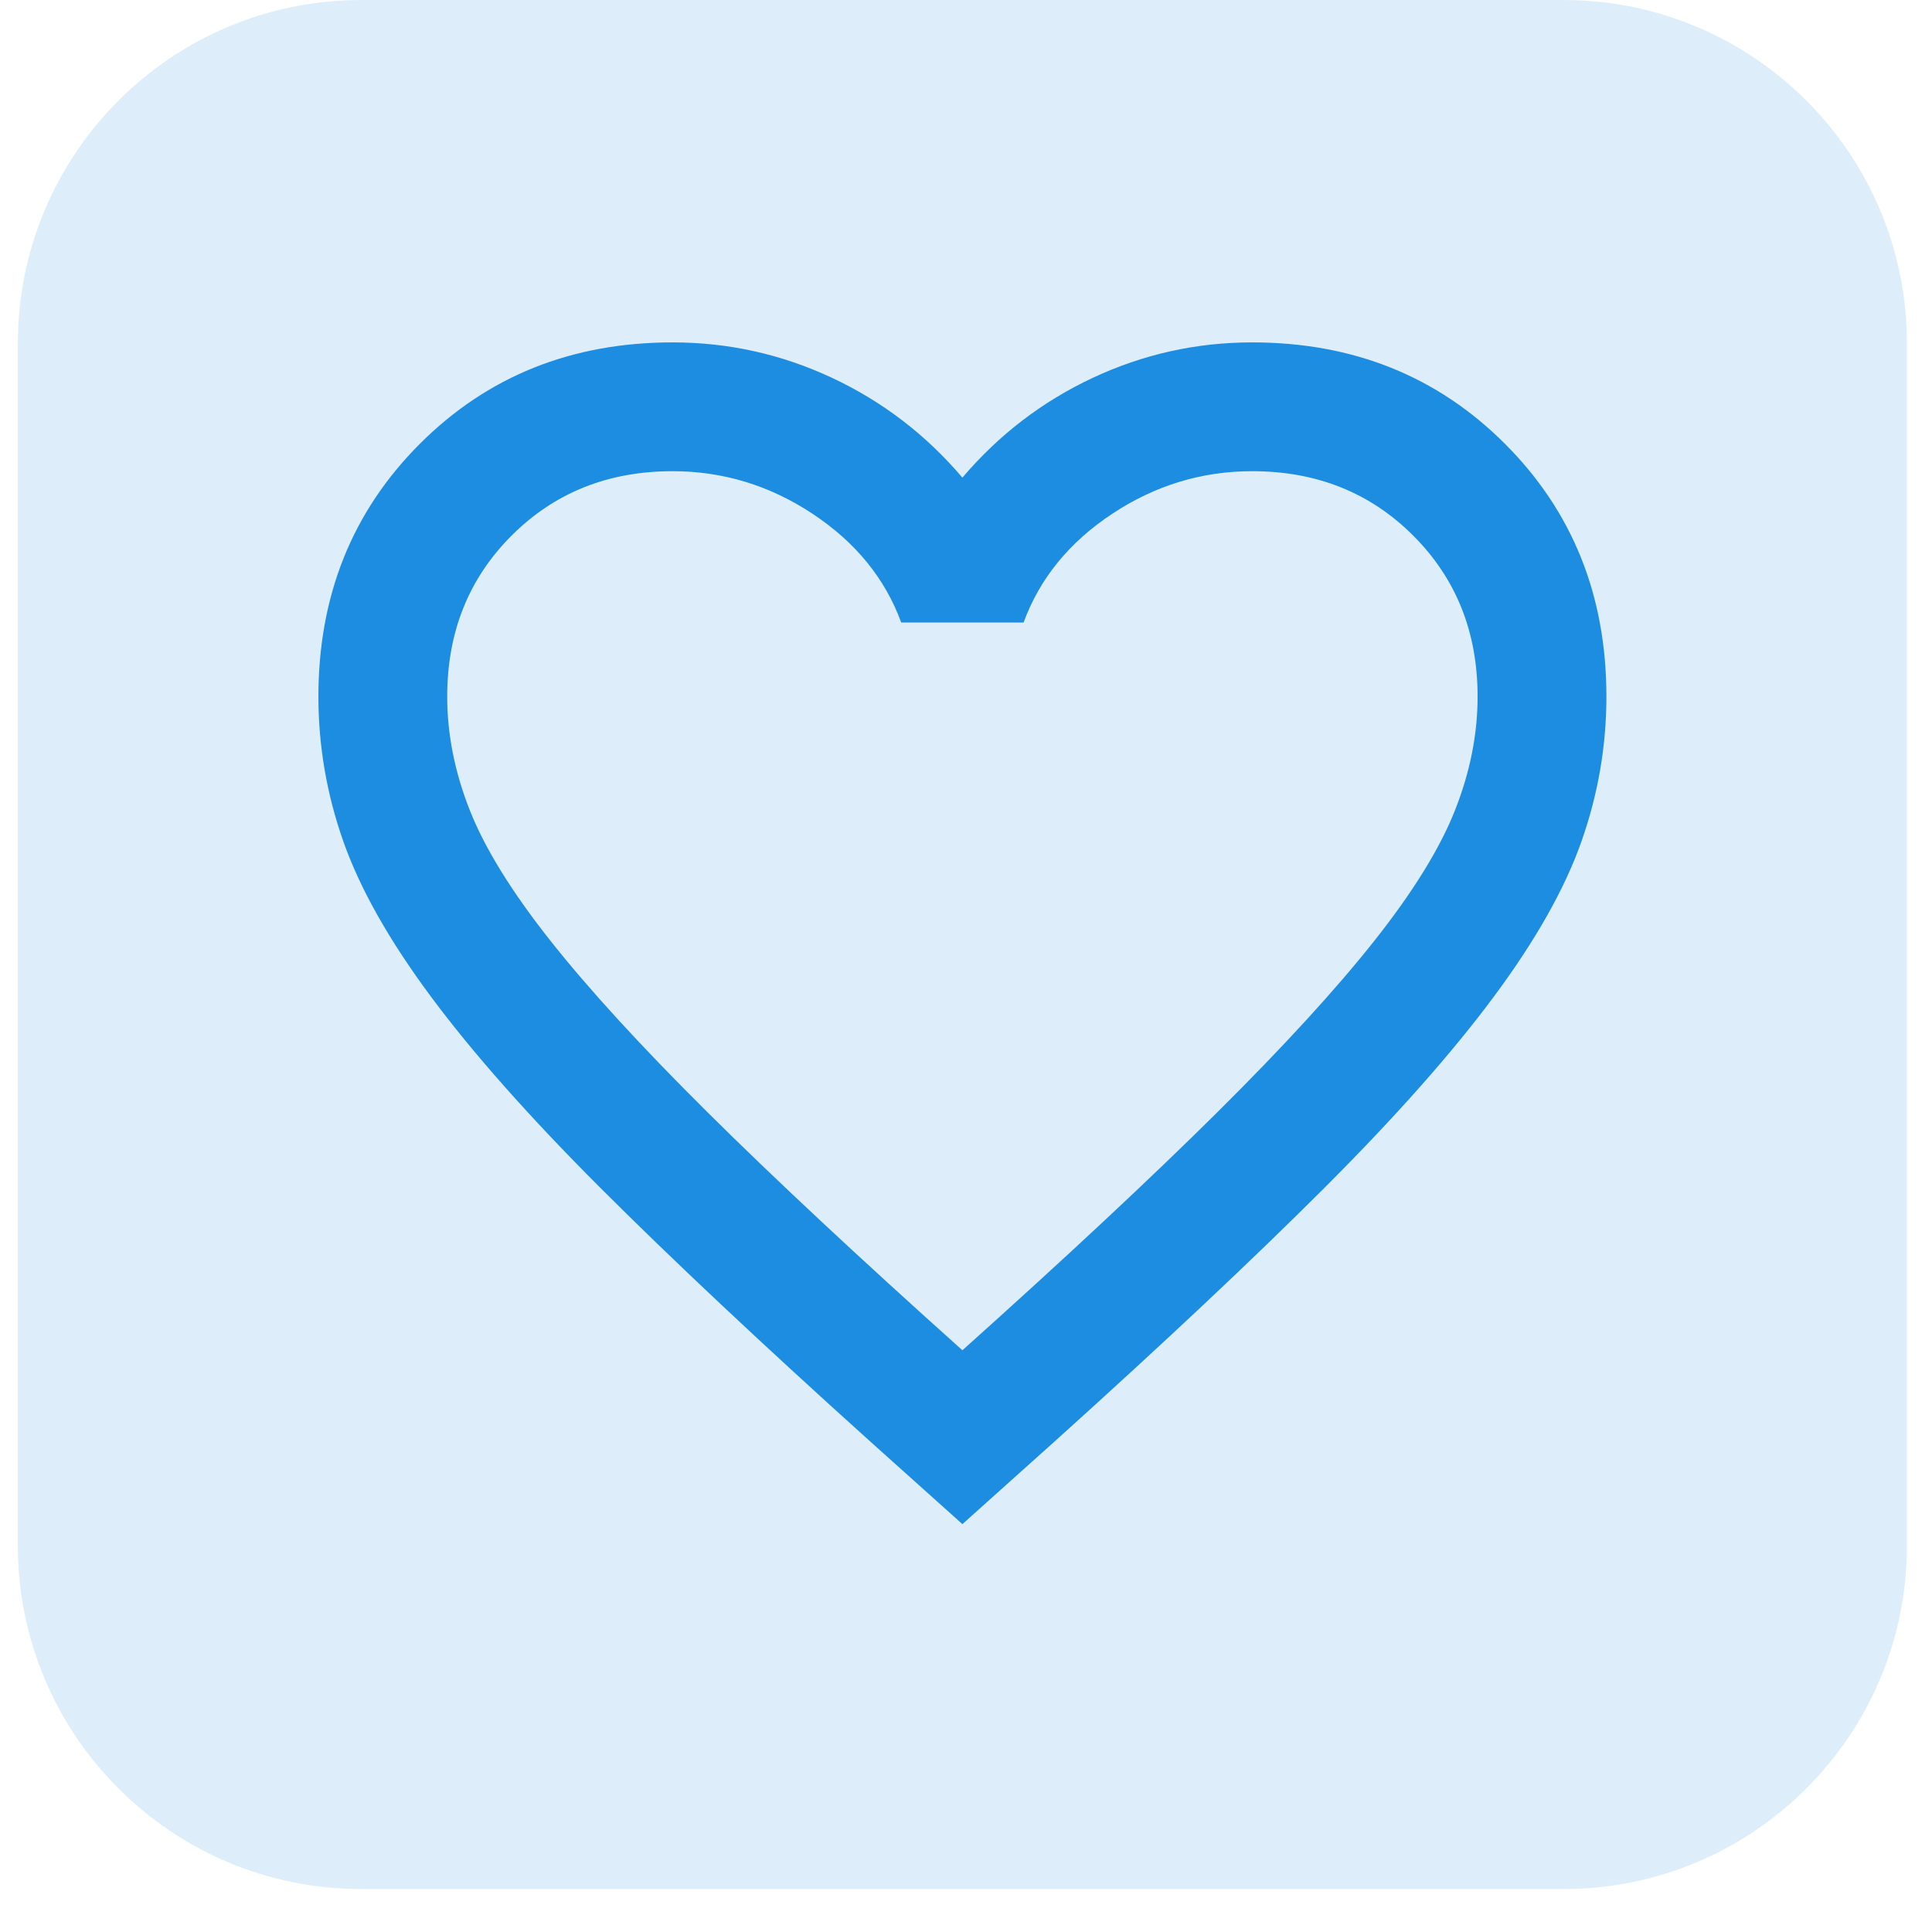 <?xml version="1.0" encoding="UTF-8"?> <svg xmlns="http://www.w3.org/2000/svg" width="36" height="36" viewBox="0 0 36 36" fill="none"><path d="M0.333 6.4C0.333 2.865 3.199 0 6.733 0H29.133C32.668 0 35.533 2.865 35.533 6.4V28.8C35.533 32.335 32.668 35.2 29.133 35.2H6.733C3.199 35.2 0.333 32.335 0.333 28.8V6.4Z" fill="#1D8DE1" fill-opacity="0.15"></path><mask id="mask0_3_6632" style="mask-type:alpha" maskUnits="userSpaceOnUse" x="3" y="3" width="30" height="29"><rect x="3.533" y="3.2" width="28.8" height="28.8" fill="#D9D9D9"></rect></mask><g mask="url(#mask0_3_6632)"><path d="M17.933 28.4L16.193 26.84C14.173 25.02 12.503 23.45 11.183 22.13C9.863 20.81 8.813 19.625 8.033 18.575C7.253 17.525 6.708 16.56 6.398 15.68C6.088 14.8 5.933 13.9 5.933 12.98C5.933 11.1 6.563 9.53 7.823 8.27C9.083 7.01 10.653 6.38 12.533 6.38C13.573 6.38 14.563 6.6 15.503 7.04C16.443 7.48 17.253 8.1 17.933 8.9C18.613 8.1 19.423 7.48 20.363 7.04C21.303 6.6 22.293 6.38 23.333 6.38C25.213 6.38 26.783 7.01 28.043 8.27C29.303 9.53 29.933 11.1 29.933 12.98C29.933 13.9 29.778 14.8 29.468 15.68C29.158 16.56 28.613 17.525 27.833 18.575C27.053 19.625 26.003 20.81 24.683 22.13C23.363 23.45 21.693 25.02 19.673 26.84L17.933 28.4ZM17.933 25.16C19.853 23.44 21.433 21.965 22.673 20.735C23.913 19.505 24.893 18.435 25.613 17.525C26.333 16.615 26.833 15.805 27.113 15.095C27.393 14.385 27.533 13.68 27.533 12.98C27.533 11.78 27.133 10.78 26.333 9.98C25.533 9.18 24.533 8.78 23.333 8.78C22.393 8.78 21.523 9.045 20.723 9.575C19.923 10.105 19.373 10.78 19.073 11.6H16.793C16.493 10.78 15.943 10.105 15.143 9.575C14.343 9.045 13.473 8.78 12.533 8.78C11.333 8.78 10.333 9.18 9.533 9.98C8.733 10.78 8.333 11.78 8.333 12.98C8.333 13.68 8.473 14.385 8.753 15.095C9.033 15.805 9.533 16.615 10.253 17.525C10.973 18.435 11.953 19.505 13.193 20.735C14.433 21.965 16.013 23.44 17.933 25.16Z" fill="#1D8DE1"></path></g></svg> 